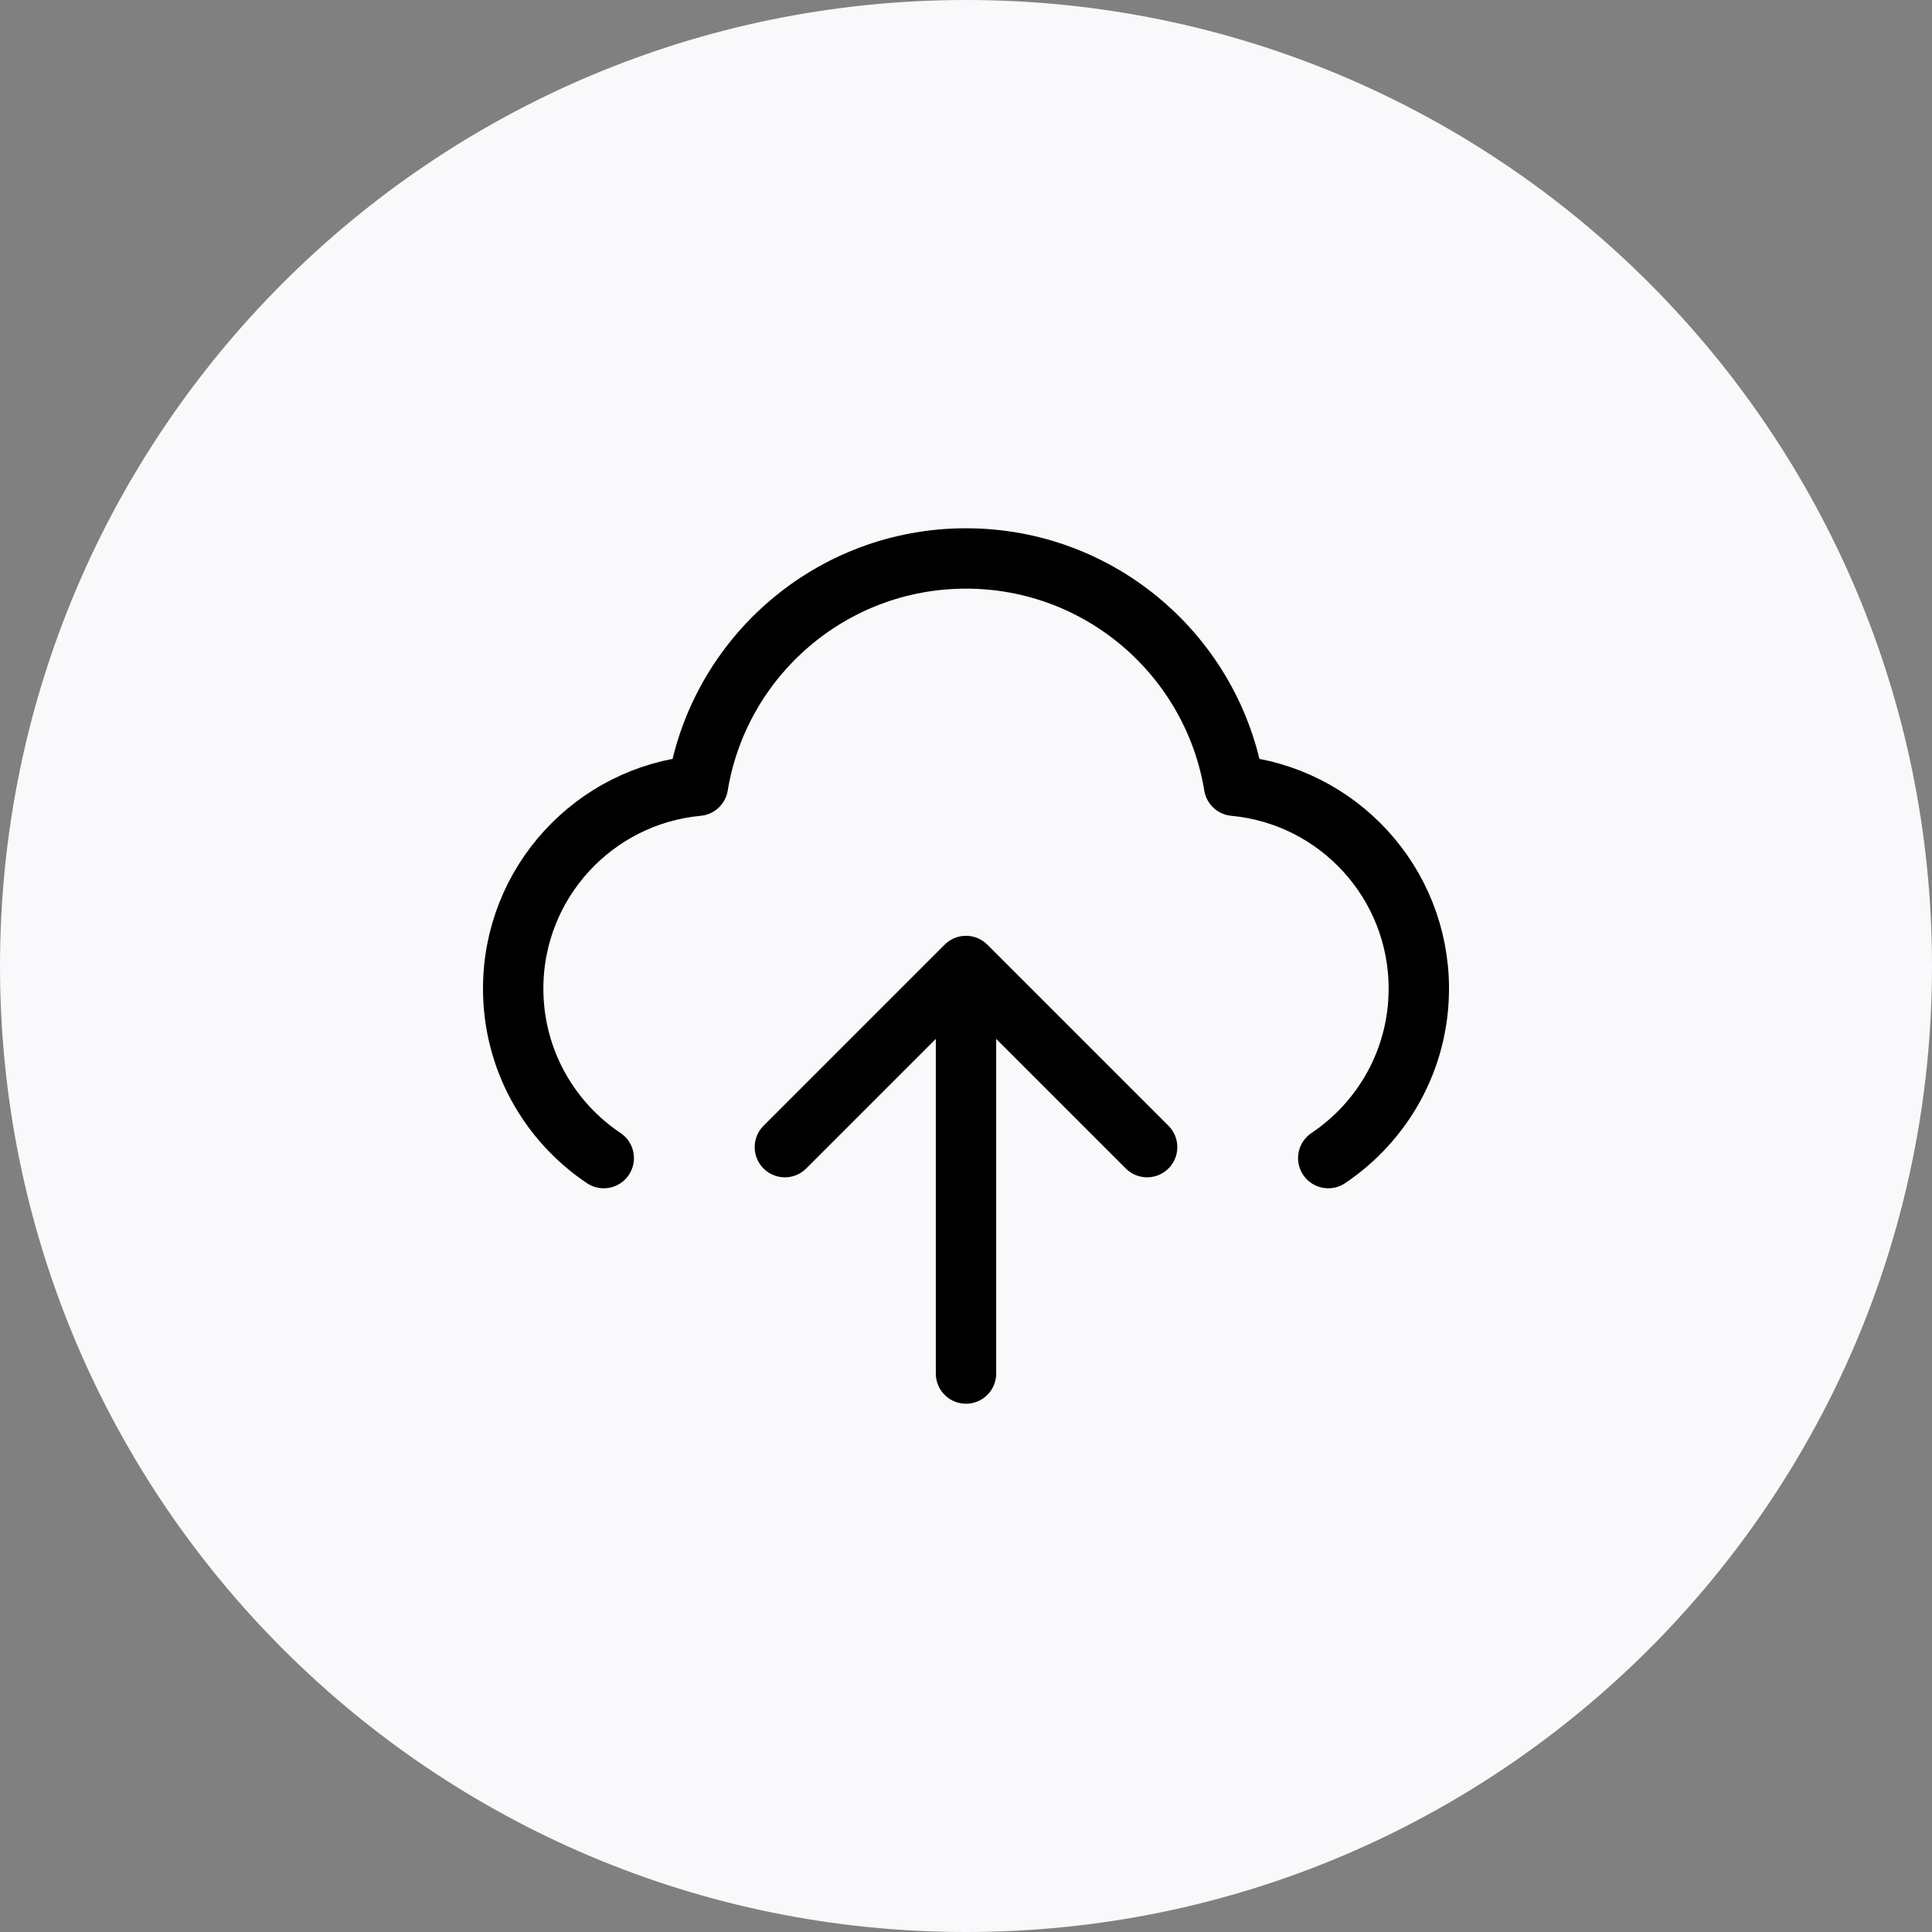 <svg width="100" height="100" viewBox="0 0 100 100" fill="none" xmlns="http://www.w3.org/2000/svg">
<rect x="0" y="0" width="100" height="100" fill="#808080" stroke="none"/>
<path d="M0 50C0 22.386 22.386 0 50 0C77.614 0 100 22.386 100 50C100 77.614 77.614 100 50 100C22.386 100 0 77.614 0 50Z" fill="#F9F9FB"/>
<path d="M31.25 59.943C28.424 58.051 26.562 54.829 26.562 51.172C26.562 45.679 30.761 41.167 36.124 40.67C37.221 33.997 43.016 28.906 50 28.906C56.984 28.906 62.779 33.997 63.876 40.67C69.239 41.167 73.438 45.679 73.438 51.172C73.438 54.829 71.576 58.051 68.75 59.943M40.625 59.375L50 50M50 50L59.375 59.375M50 50V71.094" stroke="black" stroke-width="3.125" stroke-linecap="round" stroke-linejoin="round"/>
</svg>
